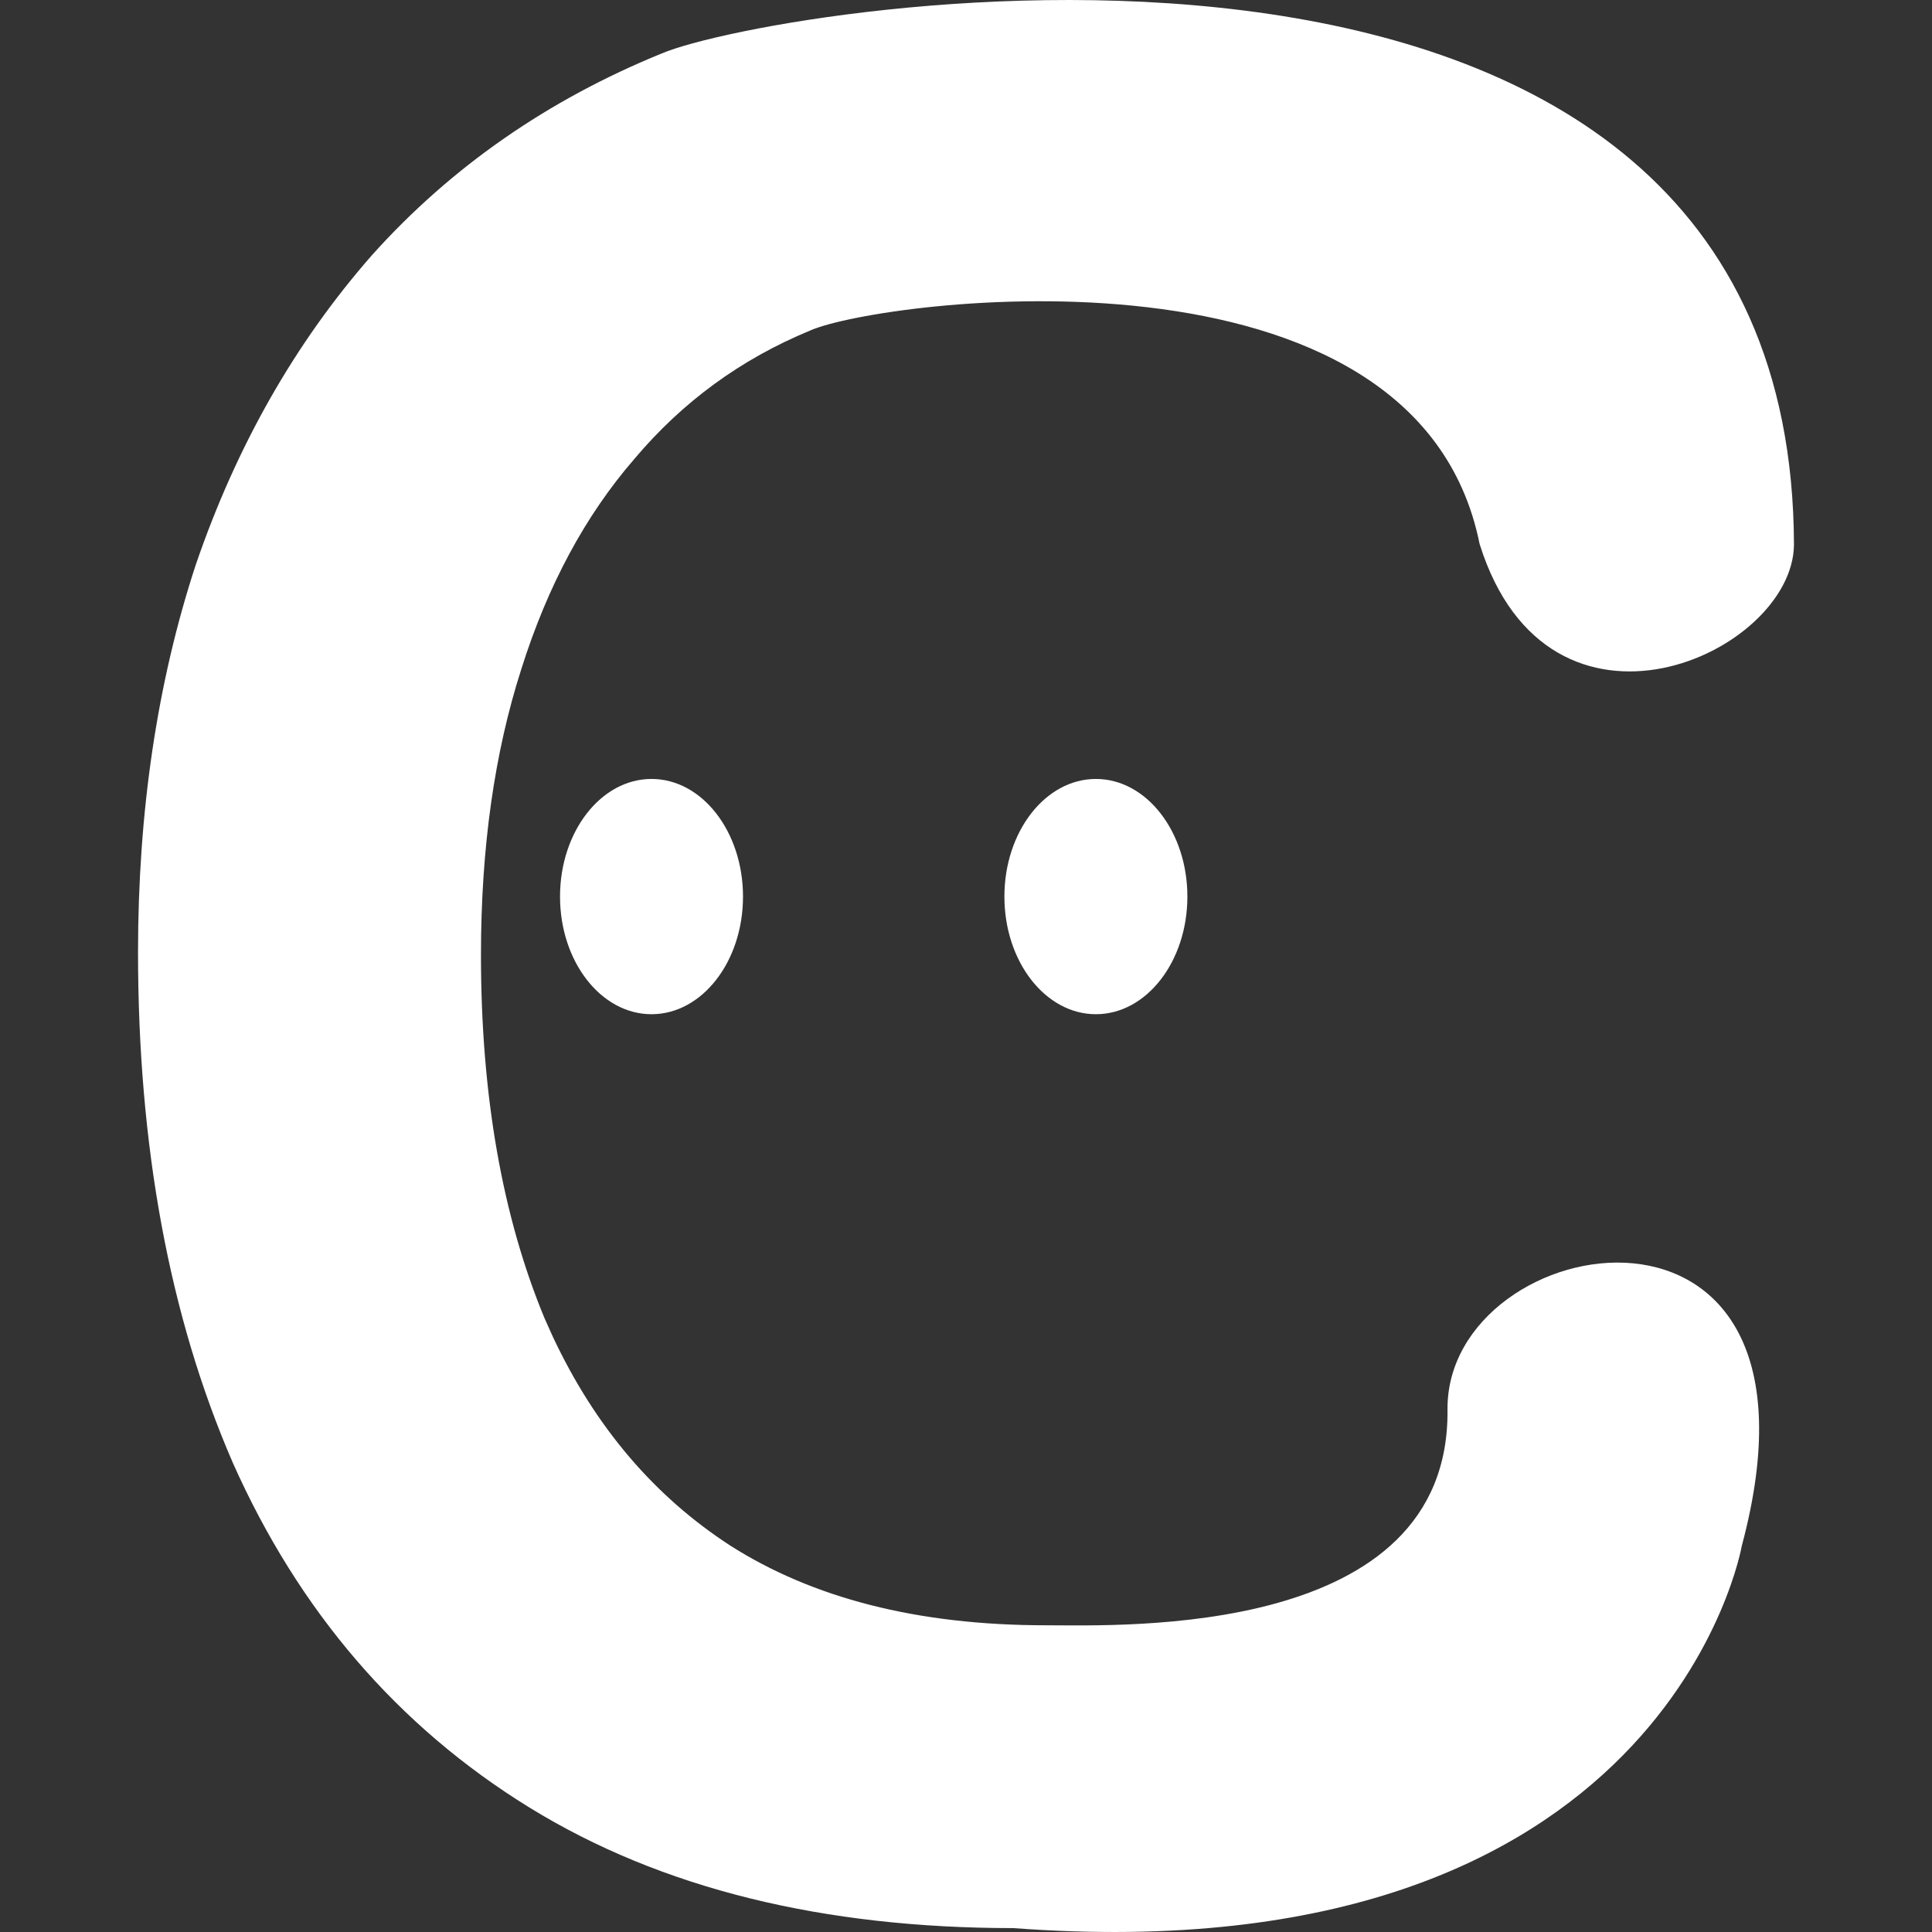 <svg width="228" height="228" viewBox="0 0 228 228" fill="none" xmlns="http://www.w3.org/2000/svg">
<rect x="0" y="0" width="228" height="228" fill="#333333" stroke="none"/>
<path d="M23.11 66.628C18.535 80.562 16.289 95.834 16.289 112.384C16.289 135.146 19.947 155.266 27.46 172.589L27.472 172.619L27.484 172.646C35.262 190.096 46.923 203.72 62.456 213.296C78.073 222.923 97.236 227.54 119.592 227.54C196.785 233.338 205.557 182.413 205.557 182.413C217.848 136.548 170.599 144.752 170.823 166.381C171.102 193.375 132.372 191.804 123.442 191.804C108.135 191.803 95.841 188.542 86.201 182.413C77.273 176.619 70.269 168.468 65.234 157.734L64.255 155.553C59.323 143.646 56.76 129.404 56.76 112.68C56.76 99.966 58.376 88.773 61.502 79.028L61.511 78.995C64.653 69.011 69.118 60.804 74.805 54.228L74.829 54.198L74.856 54.168C80.535 47.424 87.423 42.388 95.591 39.014L95.643 38.993L95.697 38.969C103.903 35.401 167.133 26.91 174.613 64.202C182.778 90.251 211.594 77.191 211.71 64.283C211.474 -19.695 91.618 0.602 78.104 6.303C64.677 11.77 53.252 19.693 43.926 30.079L43.905 30.103L43.881 30.13C34.817 40.459 27.916 52.628 23.137 66.55L23.125 66.589L23.11 66.628Z" fill="white"/>
<ellipse cx="76.887" cy="105.808" rx="10.797" ry="13.882" fill="white"/>
<ellipse cx="129.329" cy="105.808" rx="10.797" ry="13.882" fill="white"/>
</svg>

